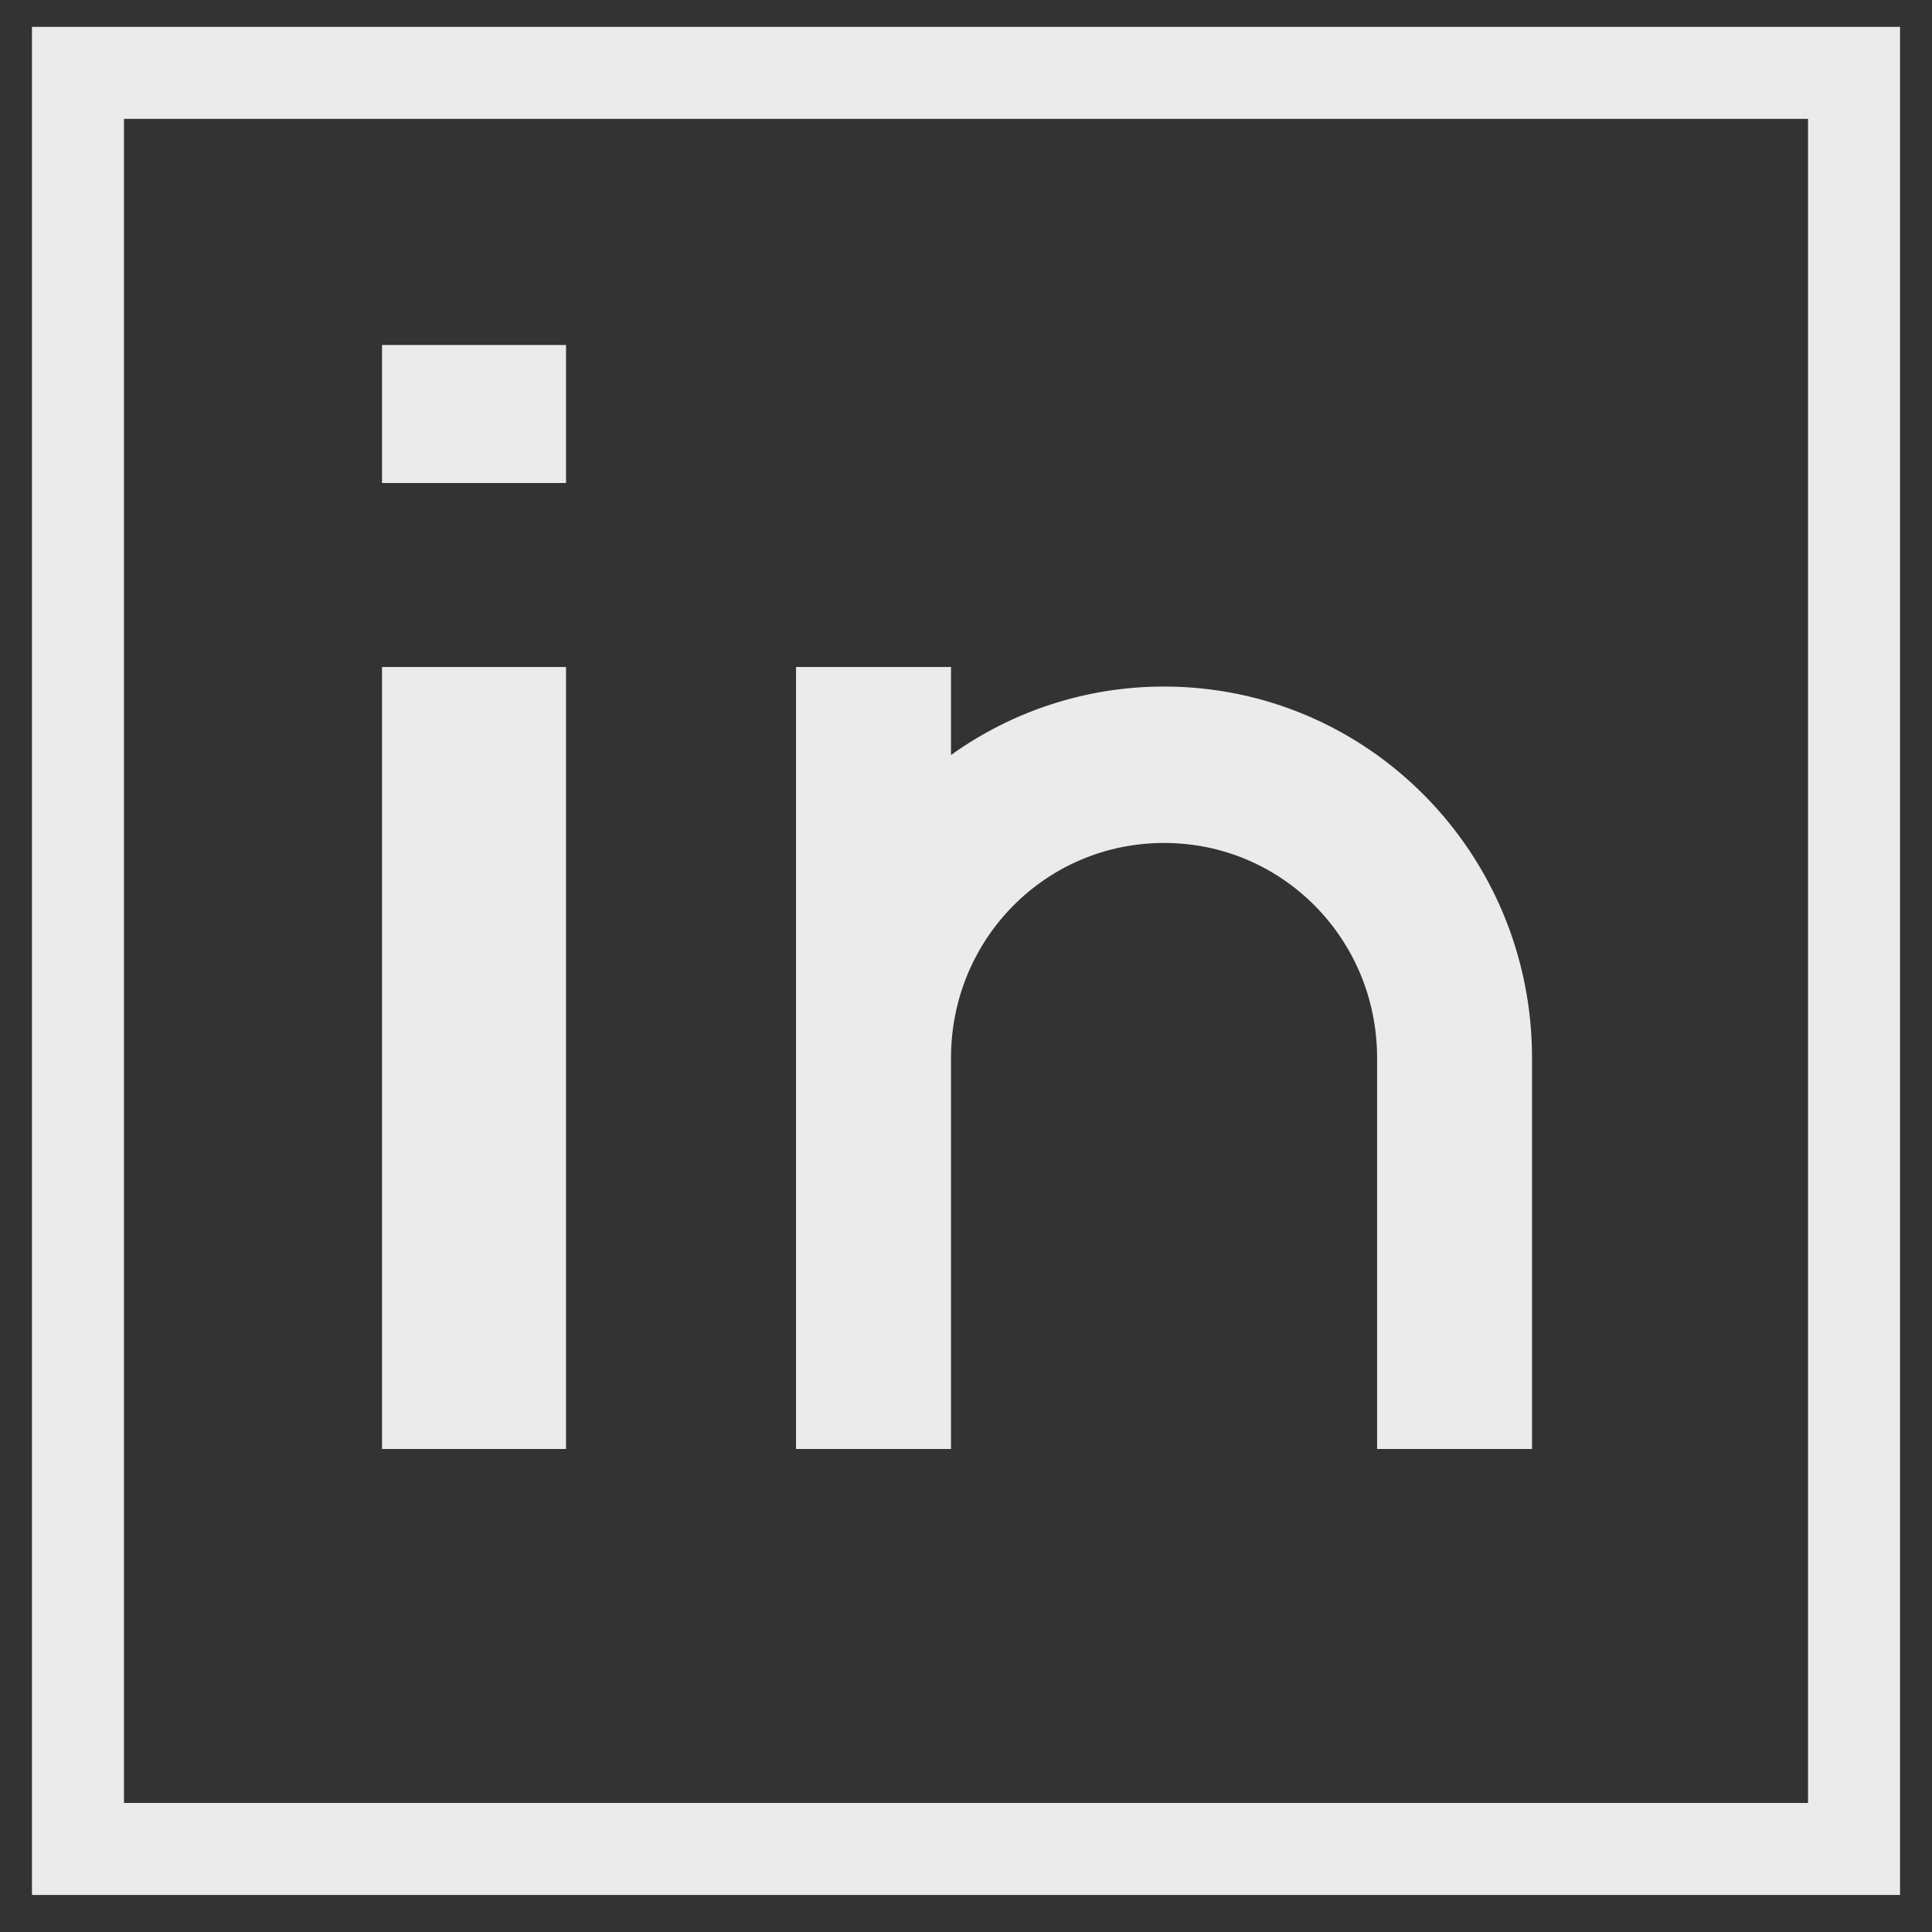 <svg width="42" height="42" viewBox="0 0 42 42" fill="none" xmlns="http://www.w3.org/2000/svg">
<rect x="0" y="0" width="42" height="42" fill="#333333" stroke="none"/>
<path d="M8.305 14.5H12.305V31.5H8.305V14.5Z" fill="#EBEBEB"/>
<path d="M8.305 7.5H12.305V10.5H8.305V7.5Z" fill="#EBEBEB"/>
<path d="M20.674 25.125V23C20.674 20.407 22.737 18.325 25.305 18.325C27.873 18.325 29.937 20.408 29.937 23V31.5H33.305V23C33.305 18.538 29.726 14.925 25.305 14.925C23.579 14.925 21.979 15.478 20.674 16.413V14.5H17.305V31.5H20.674V25.125Z" fill="#EBEBEB"/>
<path d="M1.695 40.195V1.584H40.305V40.195H1.695Z" stroke="#EBEBEB" stroke-width="2"/>
</svg>
